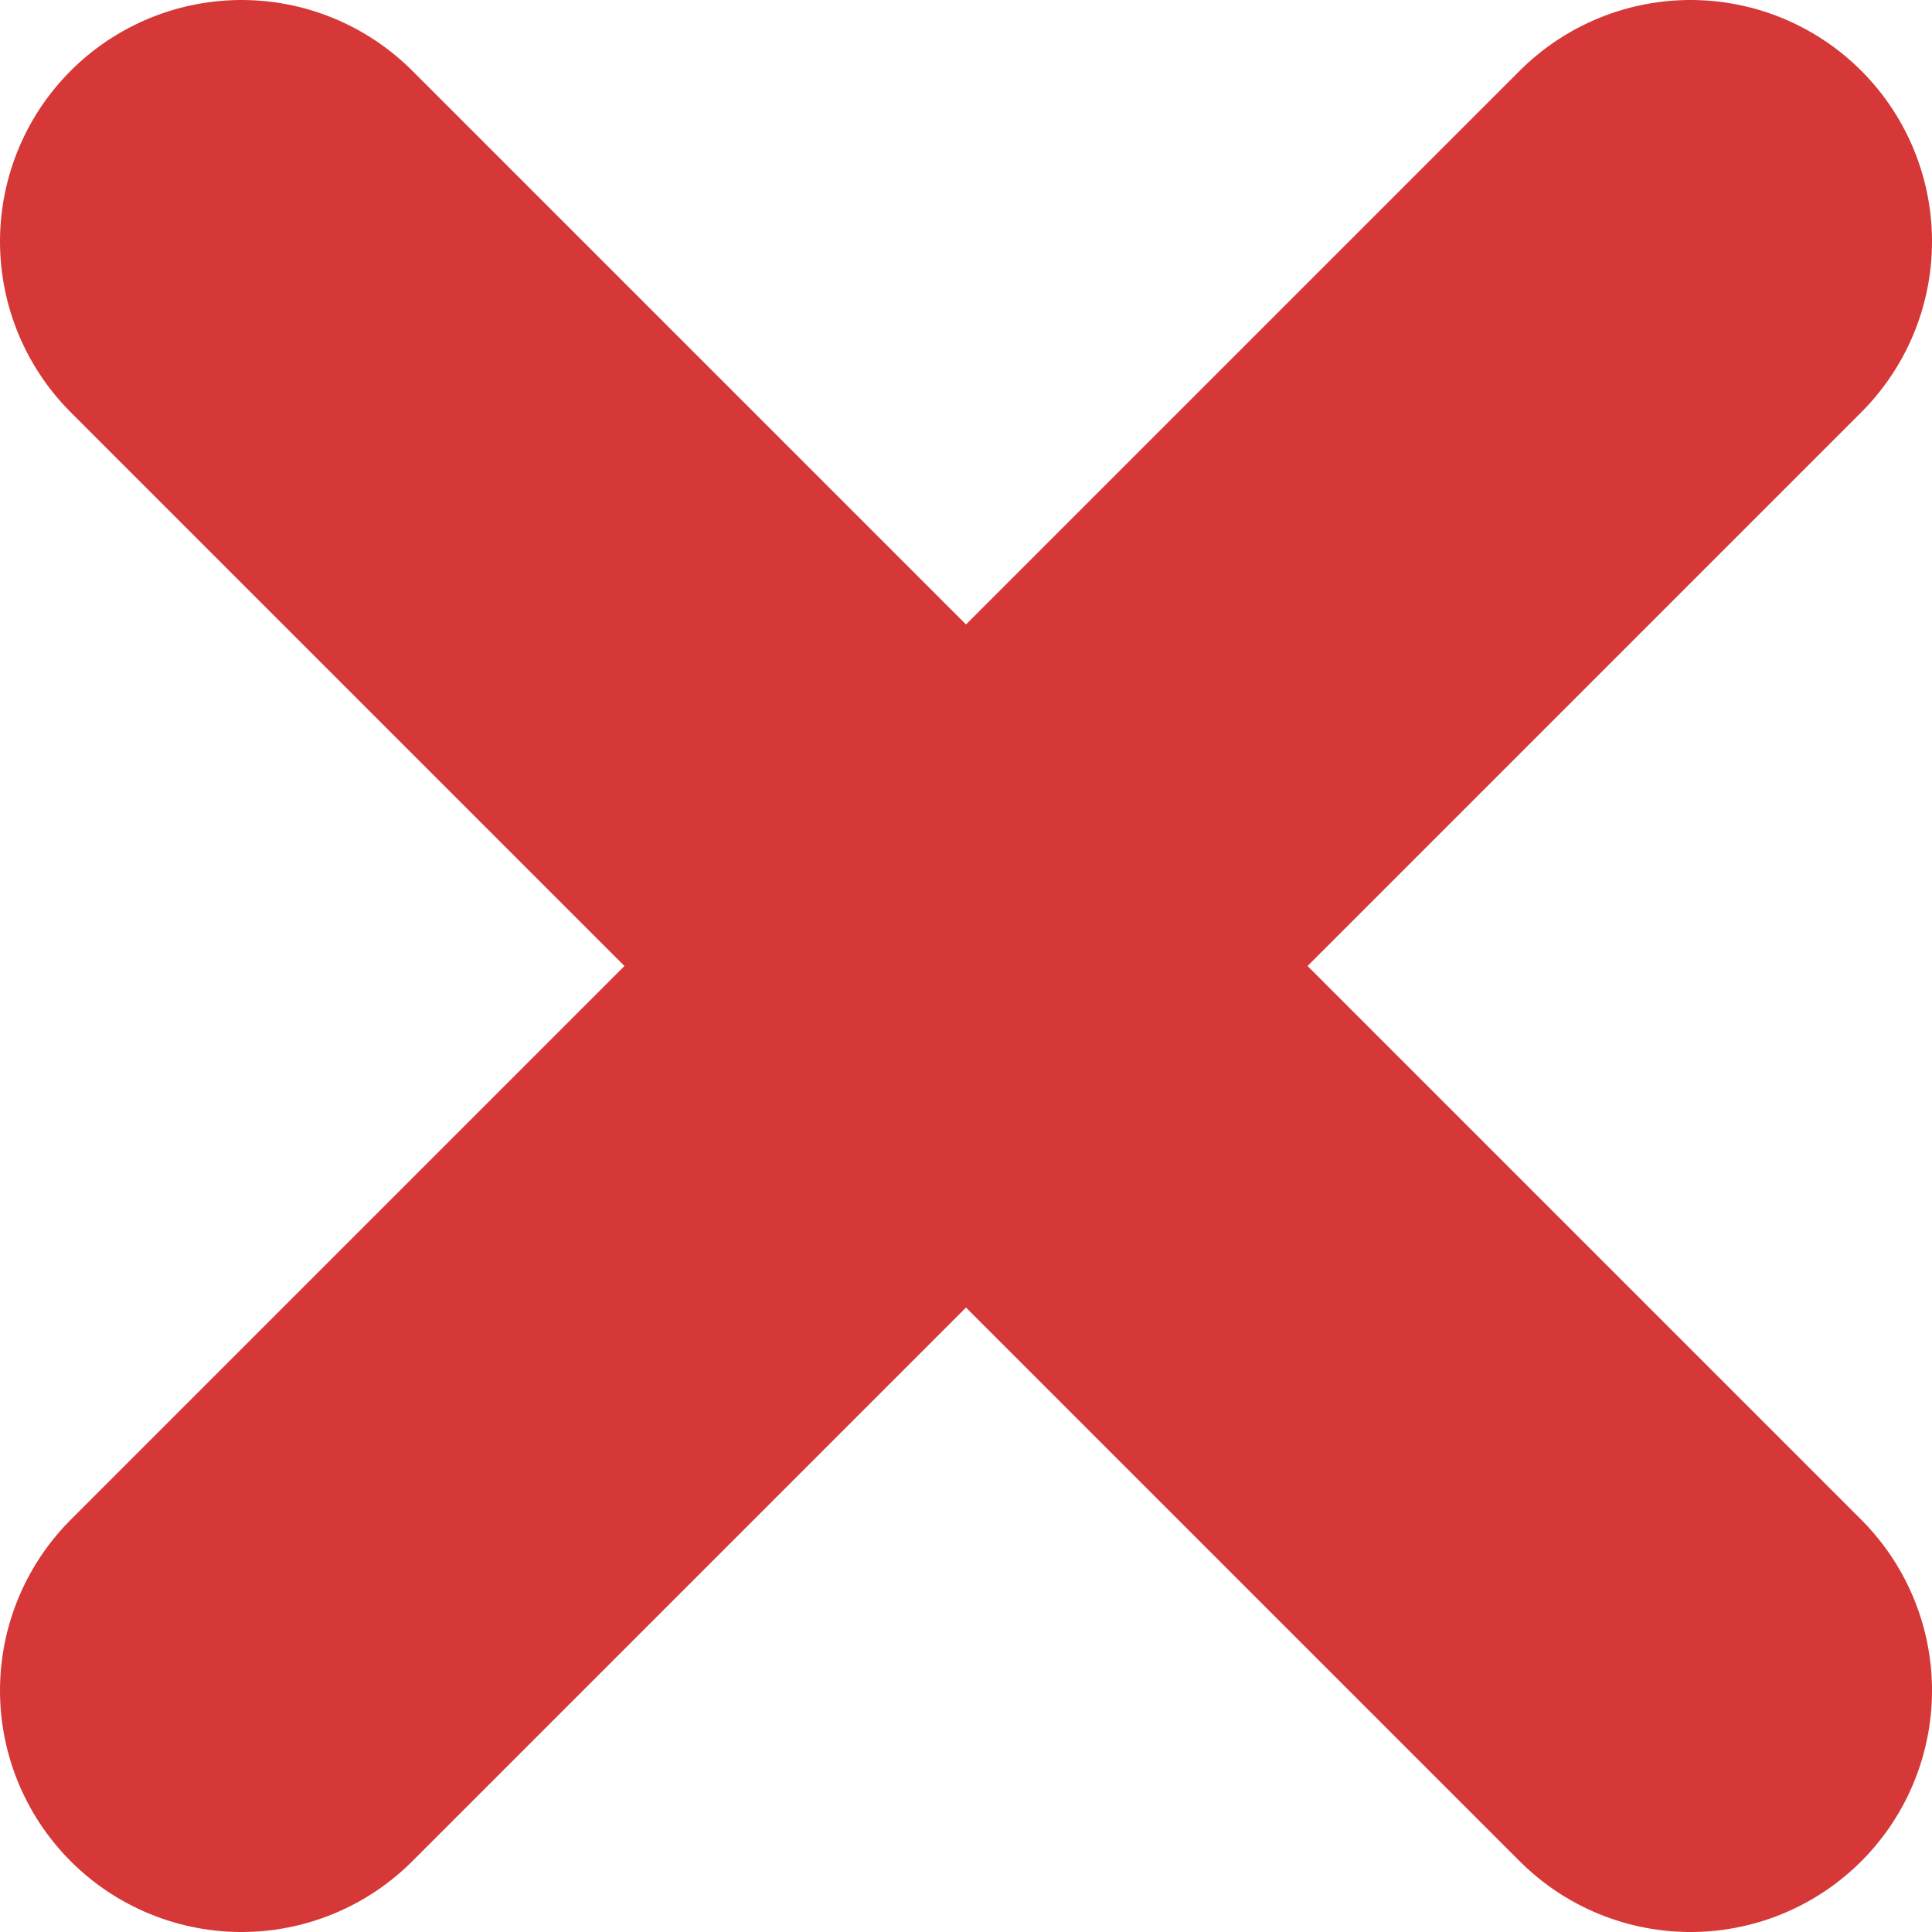 <?xml version="1.0" encoding="UTF-8"?> <svg xmlns="http://www.w3.org/2000/svg" width="8" height="8" viewBox="0 0 8 8" fill="none"><path d="M1 1L7 7" stroke="#D63737" stroke-width="2" stroke-linecap="round"></path><path d="M7 1L1 7" stroke="#D63737" stroke-width="2" stroke-linecap="round"></path></svg> 